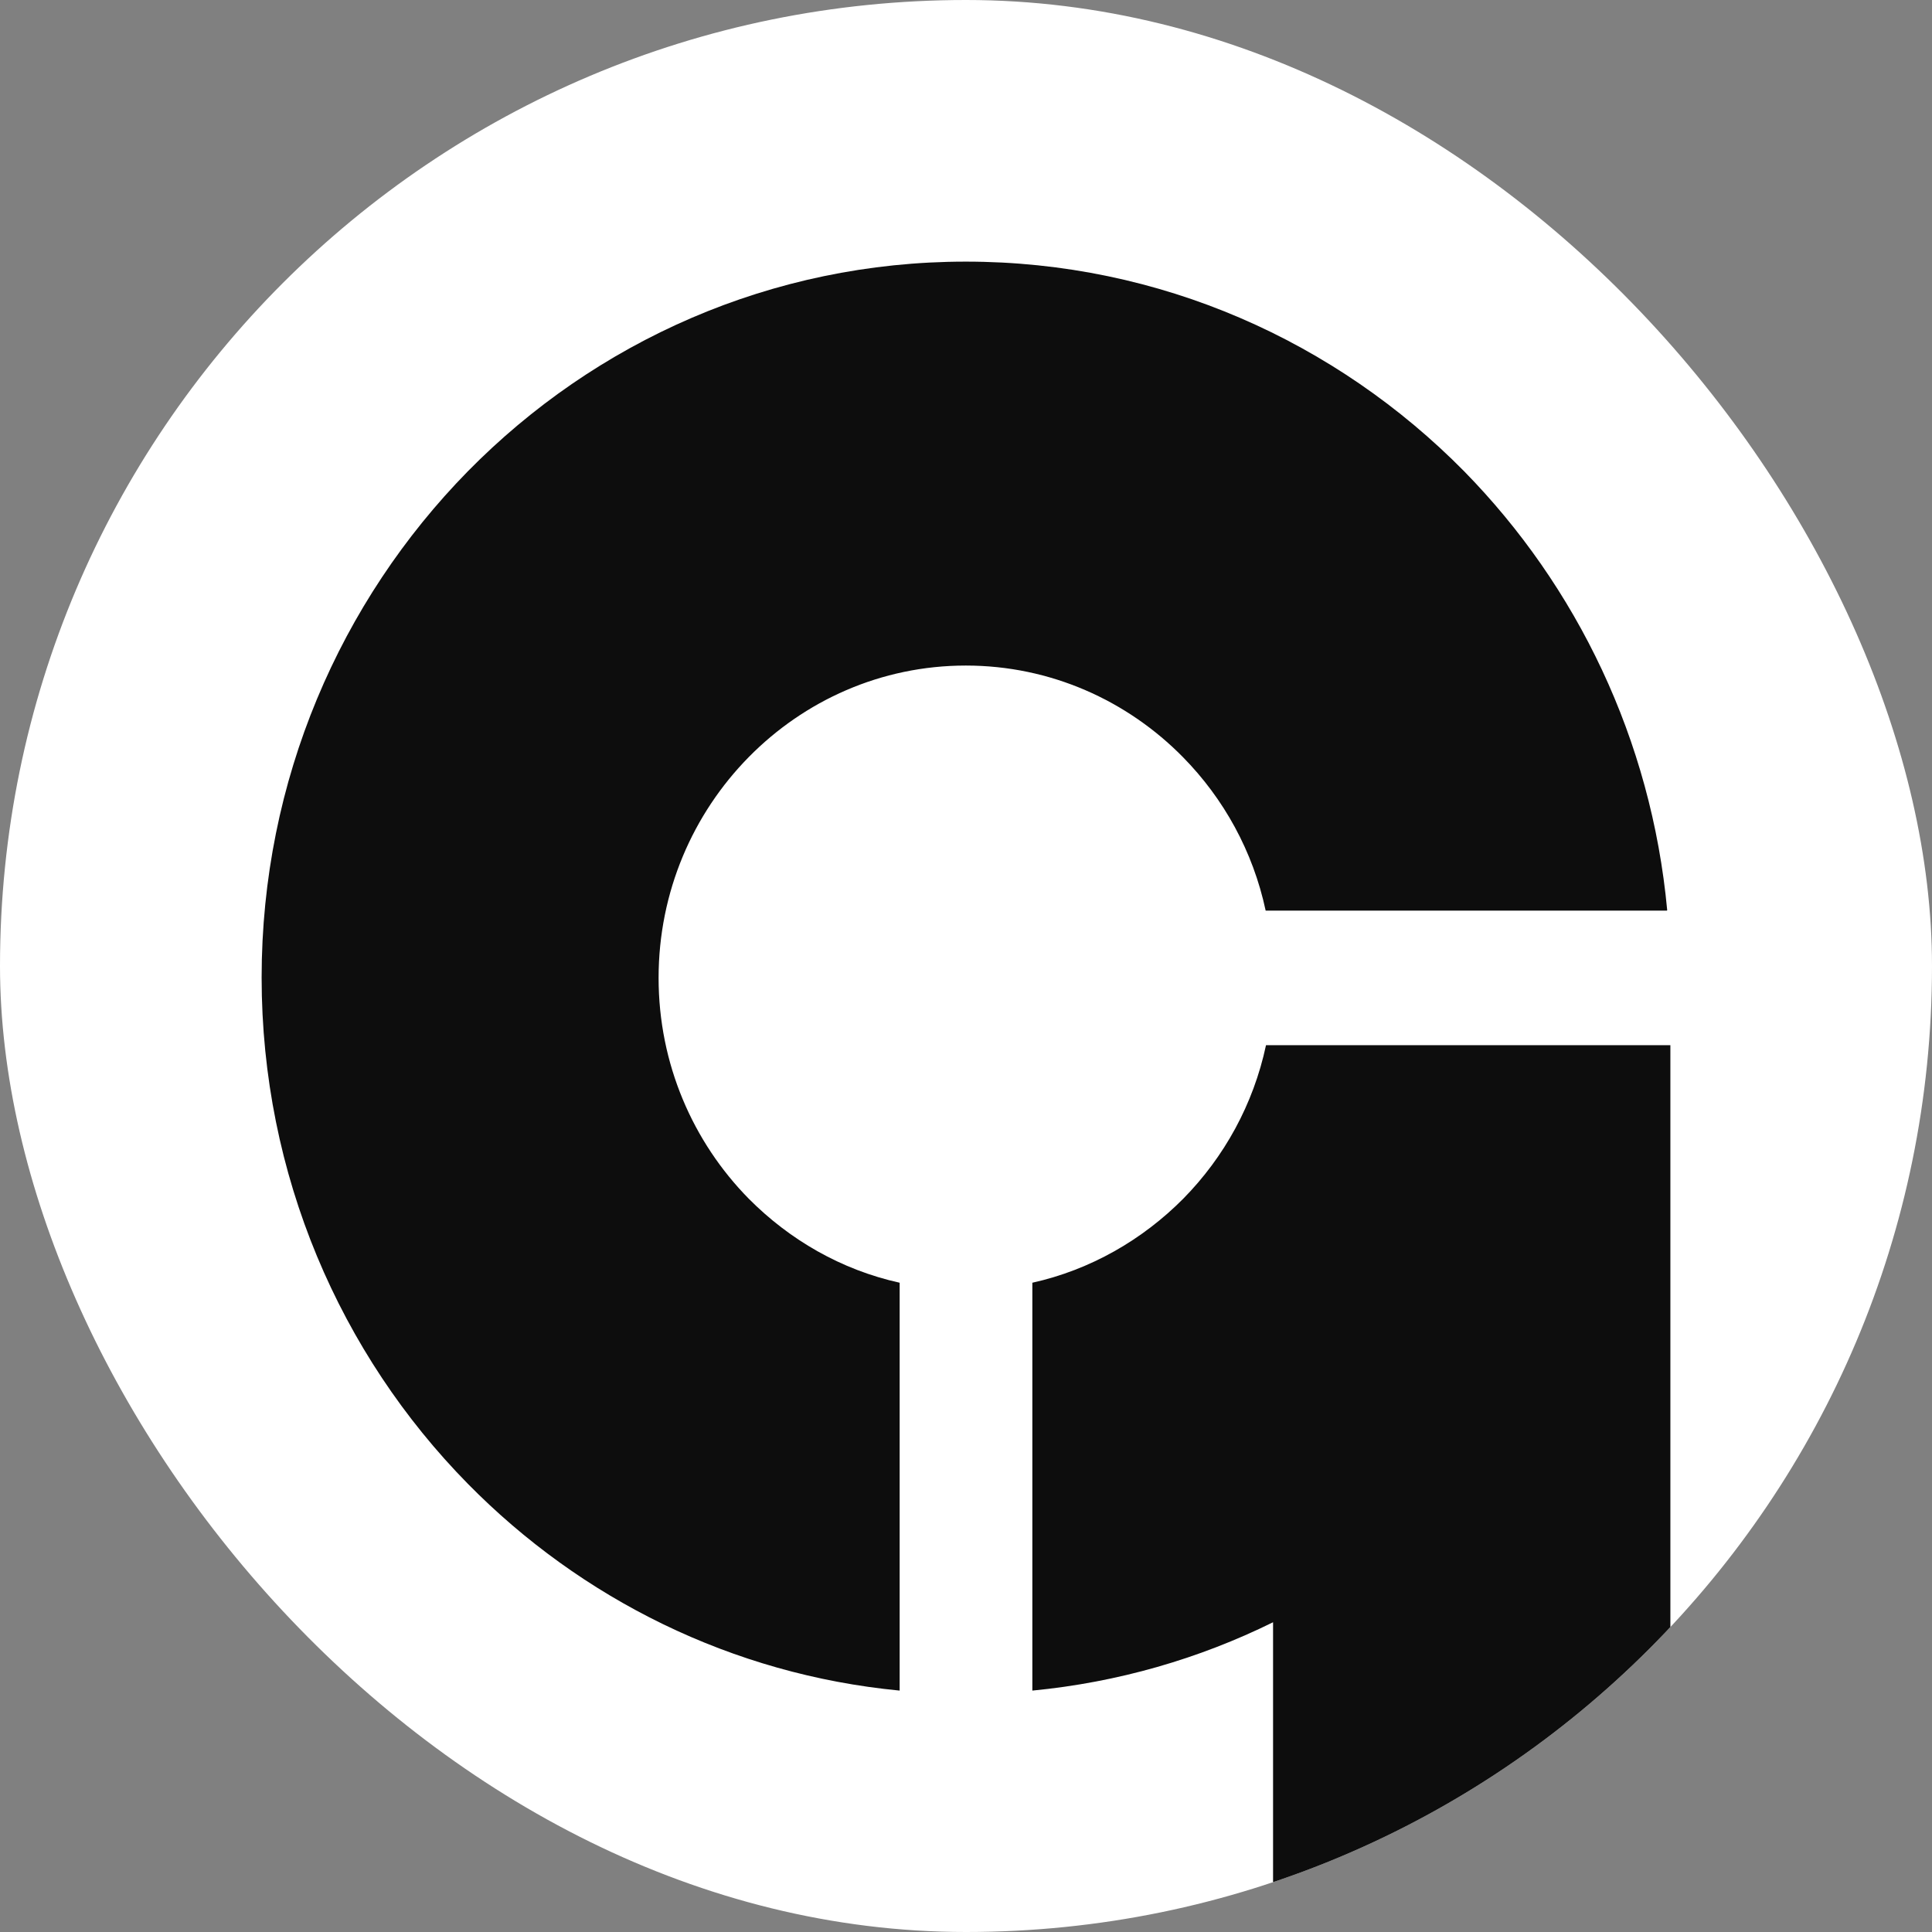 <svg width="192" height="192" viewBox="0 0 192 192" fill="none" xmlns="http://www.w3.org/2000/svg">
<rect x="0" y="0" width="192" height="192" fill="#808080" stroke="none"/>
<g clip-path="url(#clip0_27_32)">
<g clip-path="url(#clip1_27_32)">
<rect width="192" height="192" rx="96" fill="white"/>
<path d="M126.515 161.218C119.17 164.844 111.091 167.191 102.593 168.009V127.476C108.363 126.196 113.539 123.209 117.596 119.12C121.653 114.996 124.556 109.769 125.815 103.867H166V196H126.515V161.218ZM165.685 90.462C164.111 73.502 156.697 58.249 145.505 46.836C132.81 33.964 115.323 26 95.983 26C76.642 26 59.155 33.964 46.495 46.836C33.834 59.742 26 77.52 26 97.147C26 116.773 33.834 134.587 46.495 147.458C57.721 158.871 72.725 166.409 89.407 168.009V127.476C83.602 126.196 78.461 123.209 74.404 119.12C68.878 113.502 65.45 105.751 65.45 97.182C65.45 88.613 68.878 80.862 74.404 75.244C79.93 69.627 87.554 66.142 95.983 66.142C104.411 66.142 112.035 69.627 117.561 75.244C121.618 79.369 124.521 84.596 125.78 90.498H165.65L165.685 90.462Z" fill="#0D0D0D"/>
</g>
</g>
<defs>
<clipPath id="clip0_27_32">
<rect width="192" height="192" fill="white"/>
</clipPath>
<clipPath id="clip1_27_32">
<rect width="192" height="192" rx="96" fill="white"/>
</clipPath>
</defs>
</svg>
